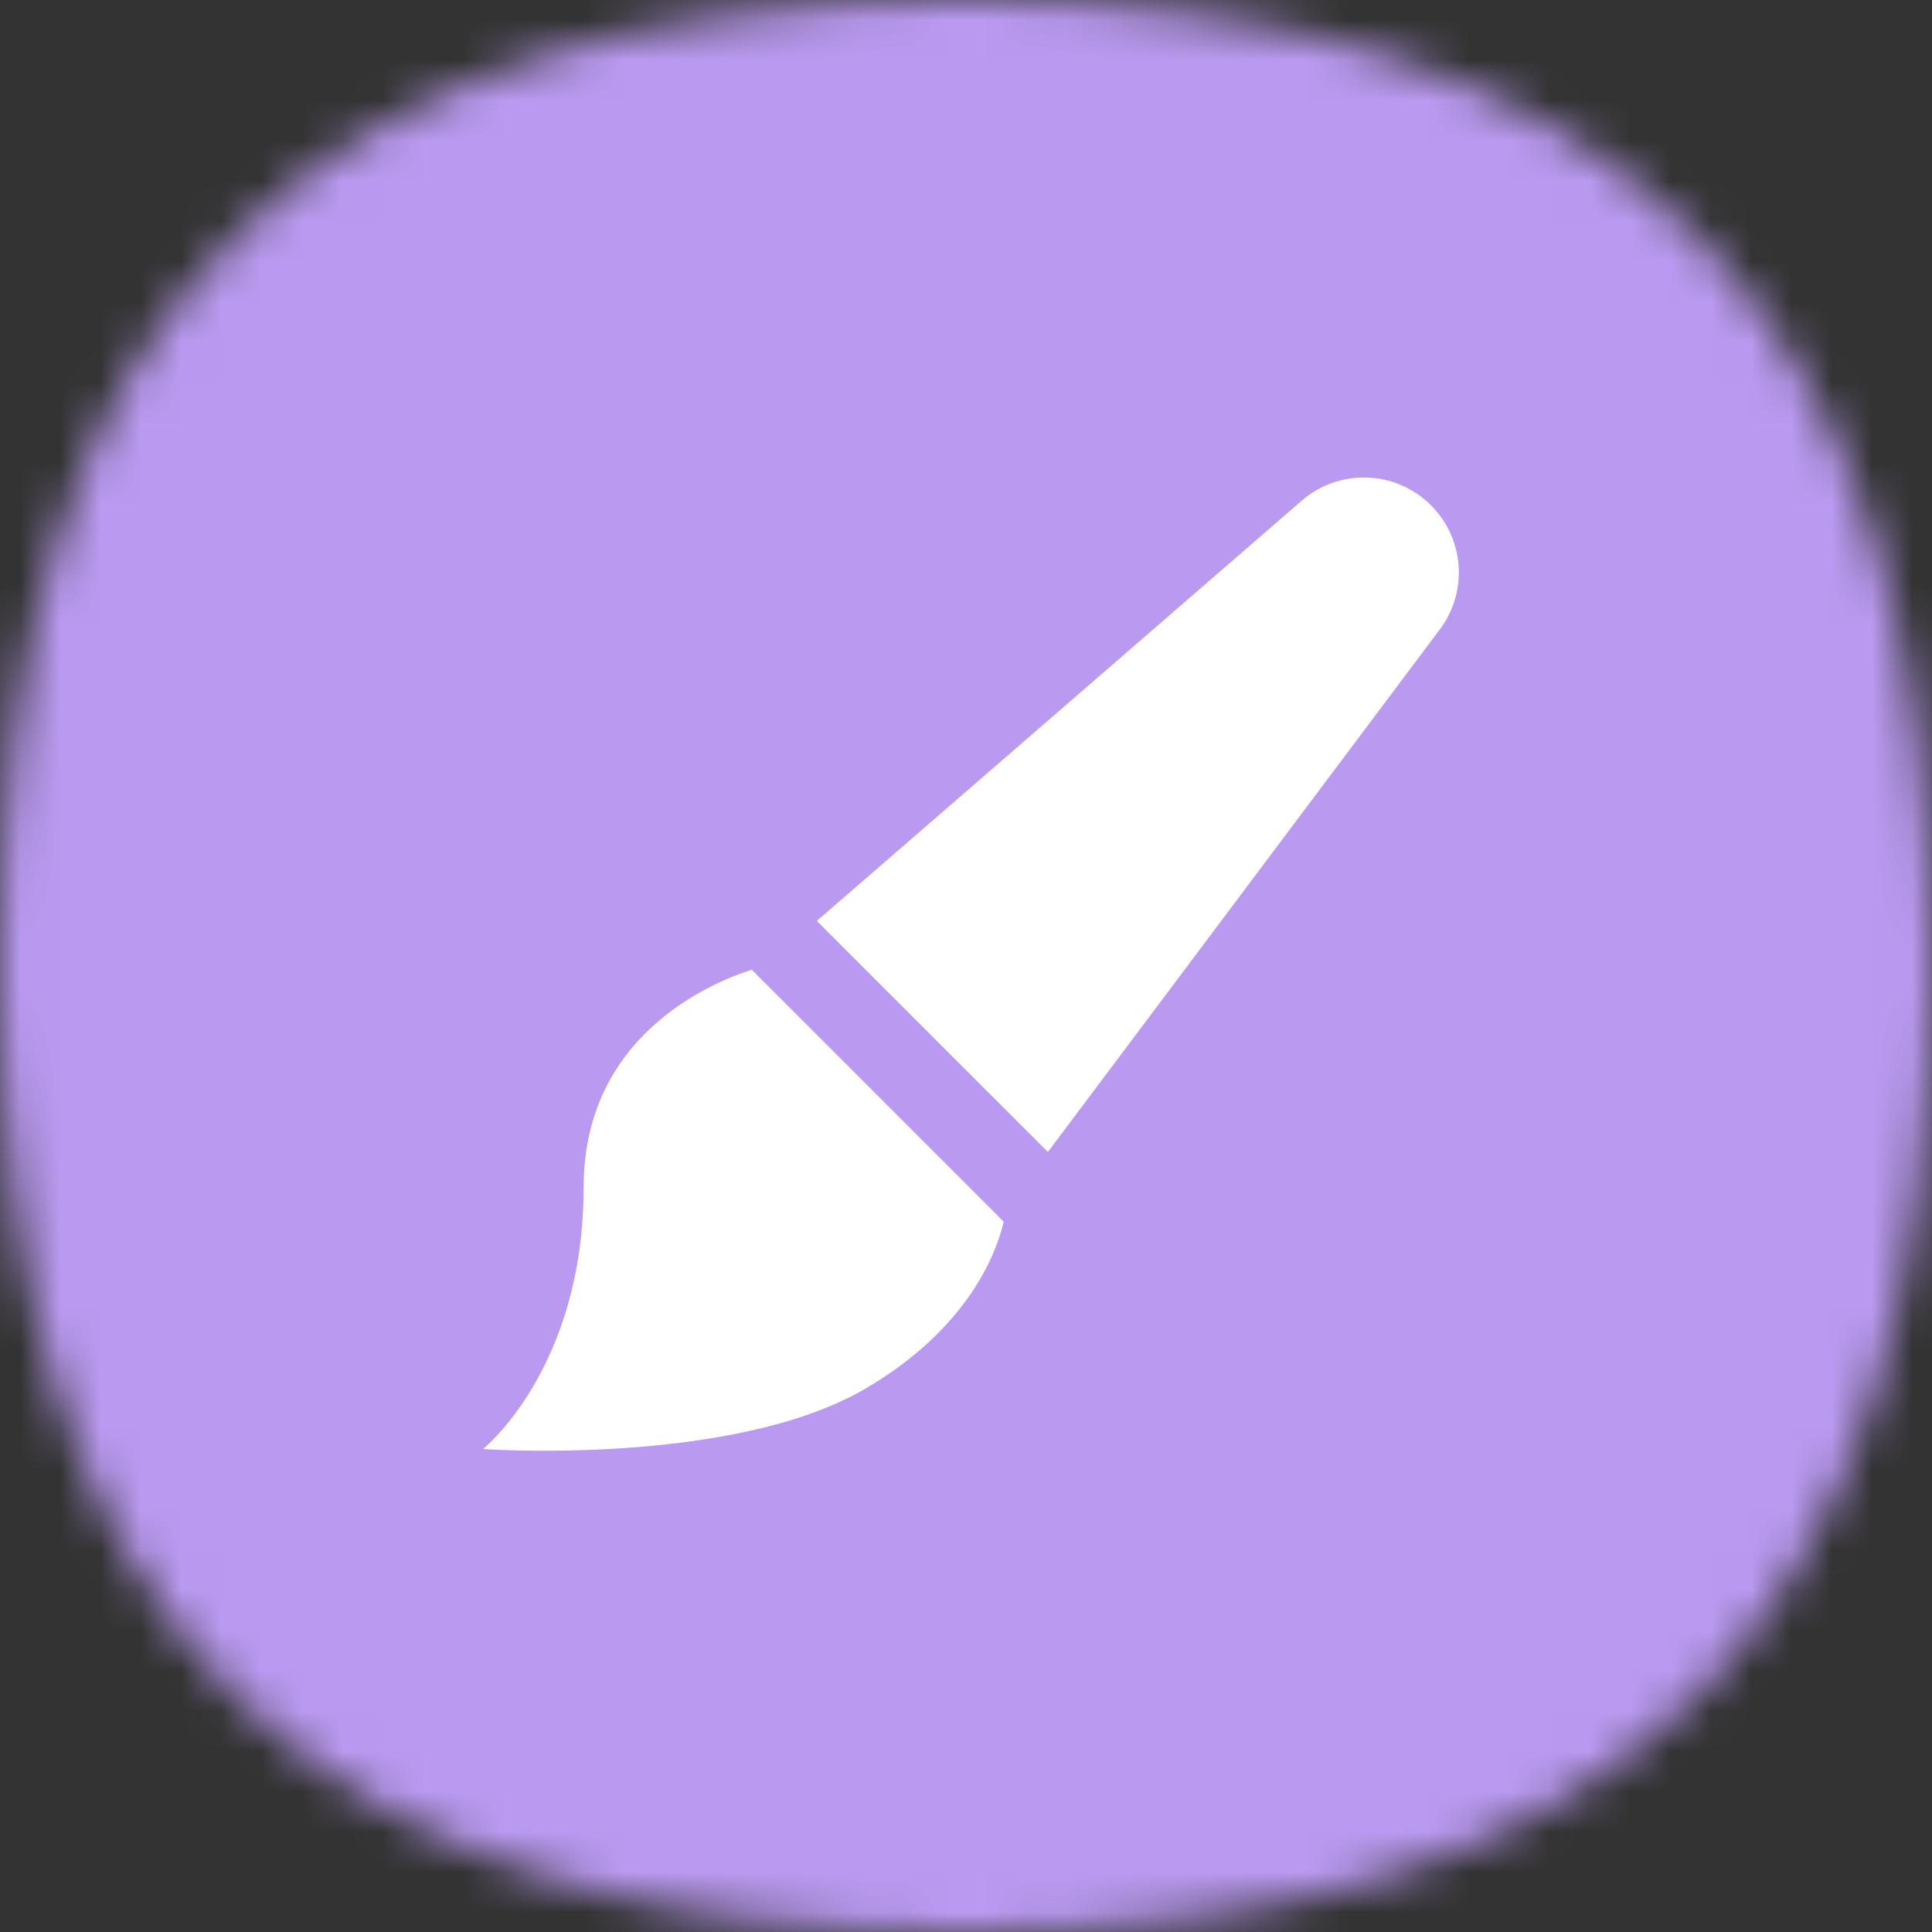 <?xml version="1.0" encoding="UTF-8"?> <svg xmlns="http://www.w3.org/2000/svg" width="48" height="48" viewBox="0 0 48 48" fill="none"><rect x="0" y="0" width="48" height="48" fill="#333333" stroke="none"/><mask id="mask0_6012_47318" style="mask-type:alpha" maskUnits="userSpaceOnUse" x="0" y="0" width="48" height="48"><path d="M24 0C40.364 0 48 7.636 48 24C48 40.364 40.364 48 24 48C7.636 48 0 40.364 0 24C0 7.636 7.636 0 24 0Z" fill="#FDDA77"></path></mask><g mask="url(#mask0_6012_47318)"><rect width="48" height="48" fill="#BA9AF1"></rect></g><path fill-rule="evenodd" clip-rule="evenodd" d="M20.293 22.88L32.34 12.44C33.275 11.629 34.678 11.679 35.553 12.554C36.383 13.384 36.477 14.699 35.772 15.638L26.035 28.621L20.293 22.88ZM18.677 24.092C17.646 24.422 14.5 25.738 14.5 29.501C14.5 34.001 12 36.001 12 36.001C12 36.001 18.191 36.437 21.5 34.501C24.066 33 24.757 31.121 24.938 30.353L18.677 24.092Z" fill="white"></path></svg> 